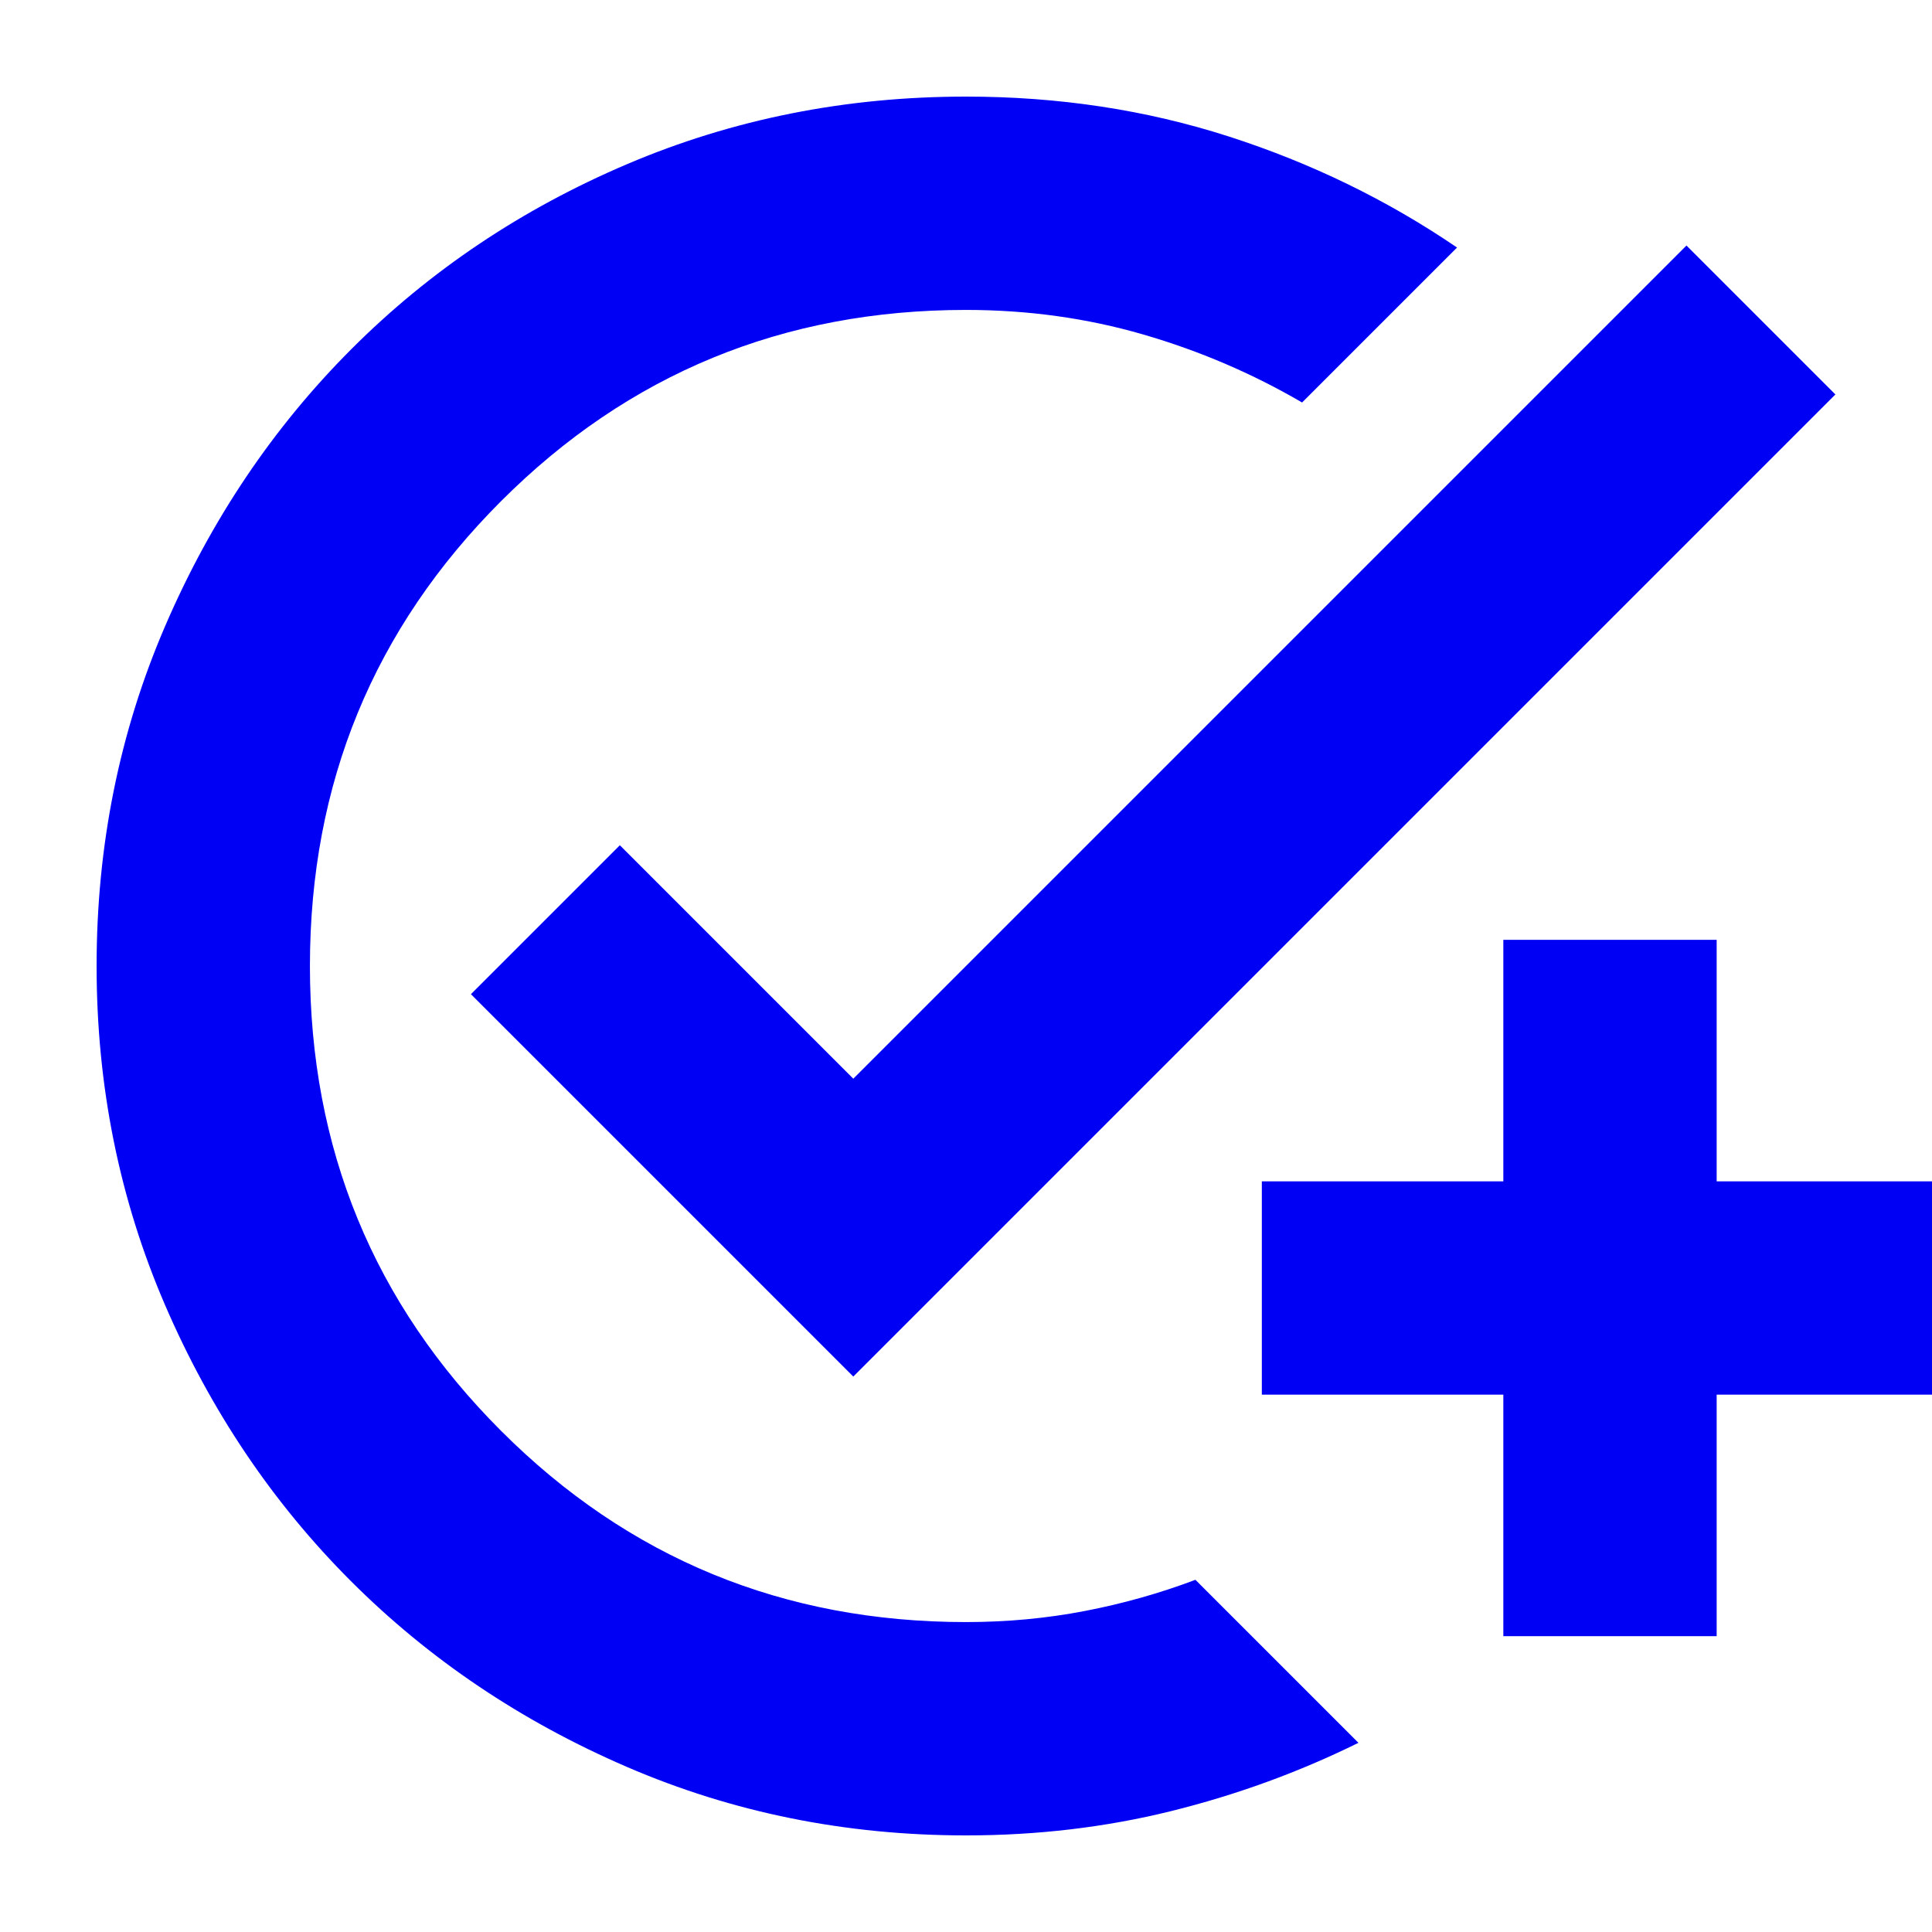 <svg fill="#0000F5" width="24px" viewBox="0 -960 960 960" height="24px" xmlns="http://www.w3.org/2000/svg"><path d="M480-48q-89.64 0-168.48-34.02-78.84-34.02-137.16-92.34-58.32-58.32-92.34-137.16T48-480q0-89.9 34.08-168.96 34.08-79.07 92.5-137.55Q233-845 311.74-878.5 390.48-912 480-912q68.96 0 130.49 19.79Q672.02-872.42 724-837l-77 77q-37.08-21.65-79.04-33.82Q526-806 480-806q-136 0-231 95t-95 231q0 136 95 231t231 95q30.4 0 58.9-5.48T594-175l81 81q-44.42 21.9-93.17 33.95Q533.08-48 480-48Zm267-99v-120H627v-106h120v-120h106v120h120v106H853v120H747ZM424-276 234-466l74-74 116 116 414-414 74 74-488 488Z"></path></svg>